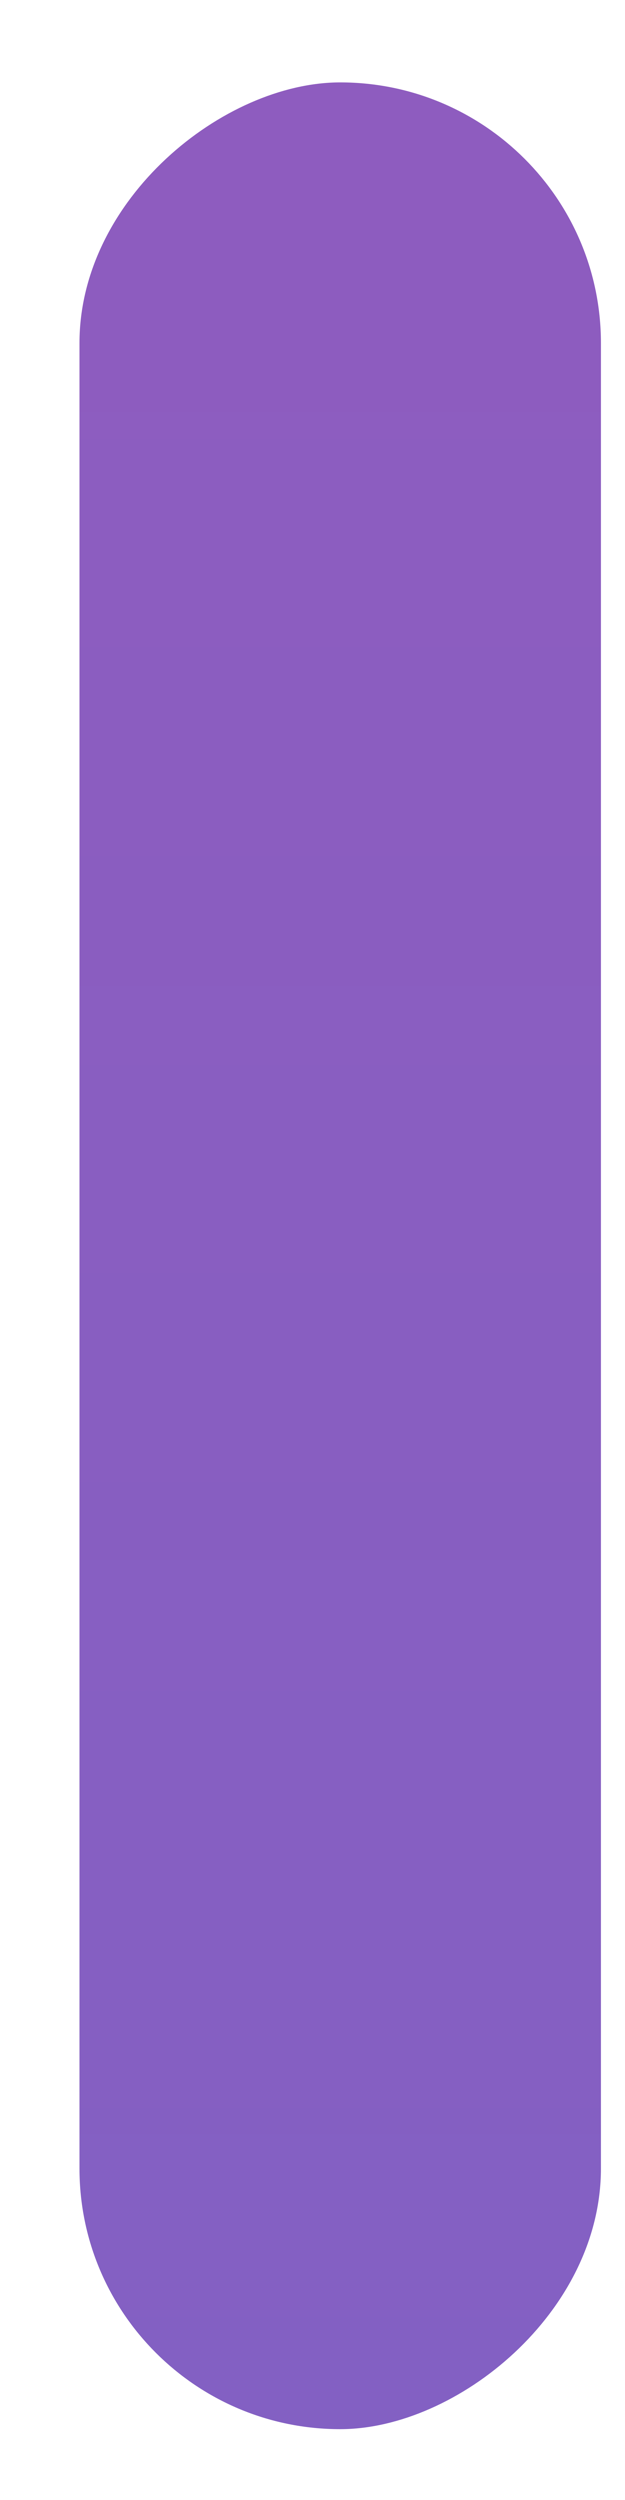 <?xml version="1.0" encoding="UTF-8"?> <svg xmlns="http://www.w3.org/2000/svg" width="6" height="24" viewBox="0 0 6 24" fill="none"> <rect x="5.769" y="0.791" width="22.529" height="5.006" rx="2.503" transform="rotate(90 5.769 0.791)" fill="url(#paint0_linear)"></rect> <defs> <linearGradient id="paint0_linear" x1="6.201" y1="5.797" x2="28.201" y2="5.797" gradientUnits="userSpaceOnUse"> <stop stop-color="#8E5CBF"></stop> <stop offset="1" stop-color="#8360C3"></stop> </linearGradient> </defs> </svg> 
